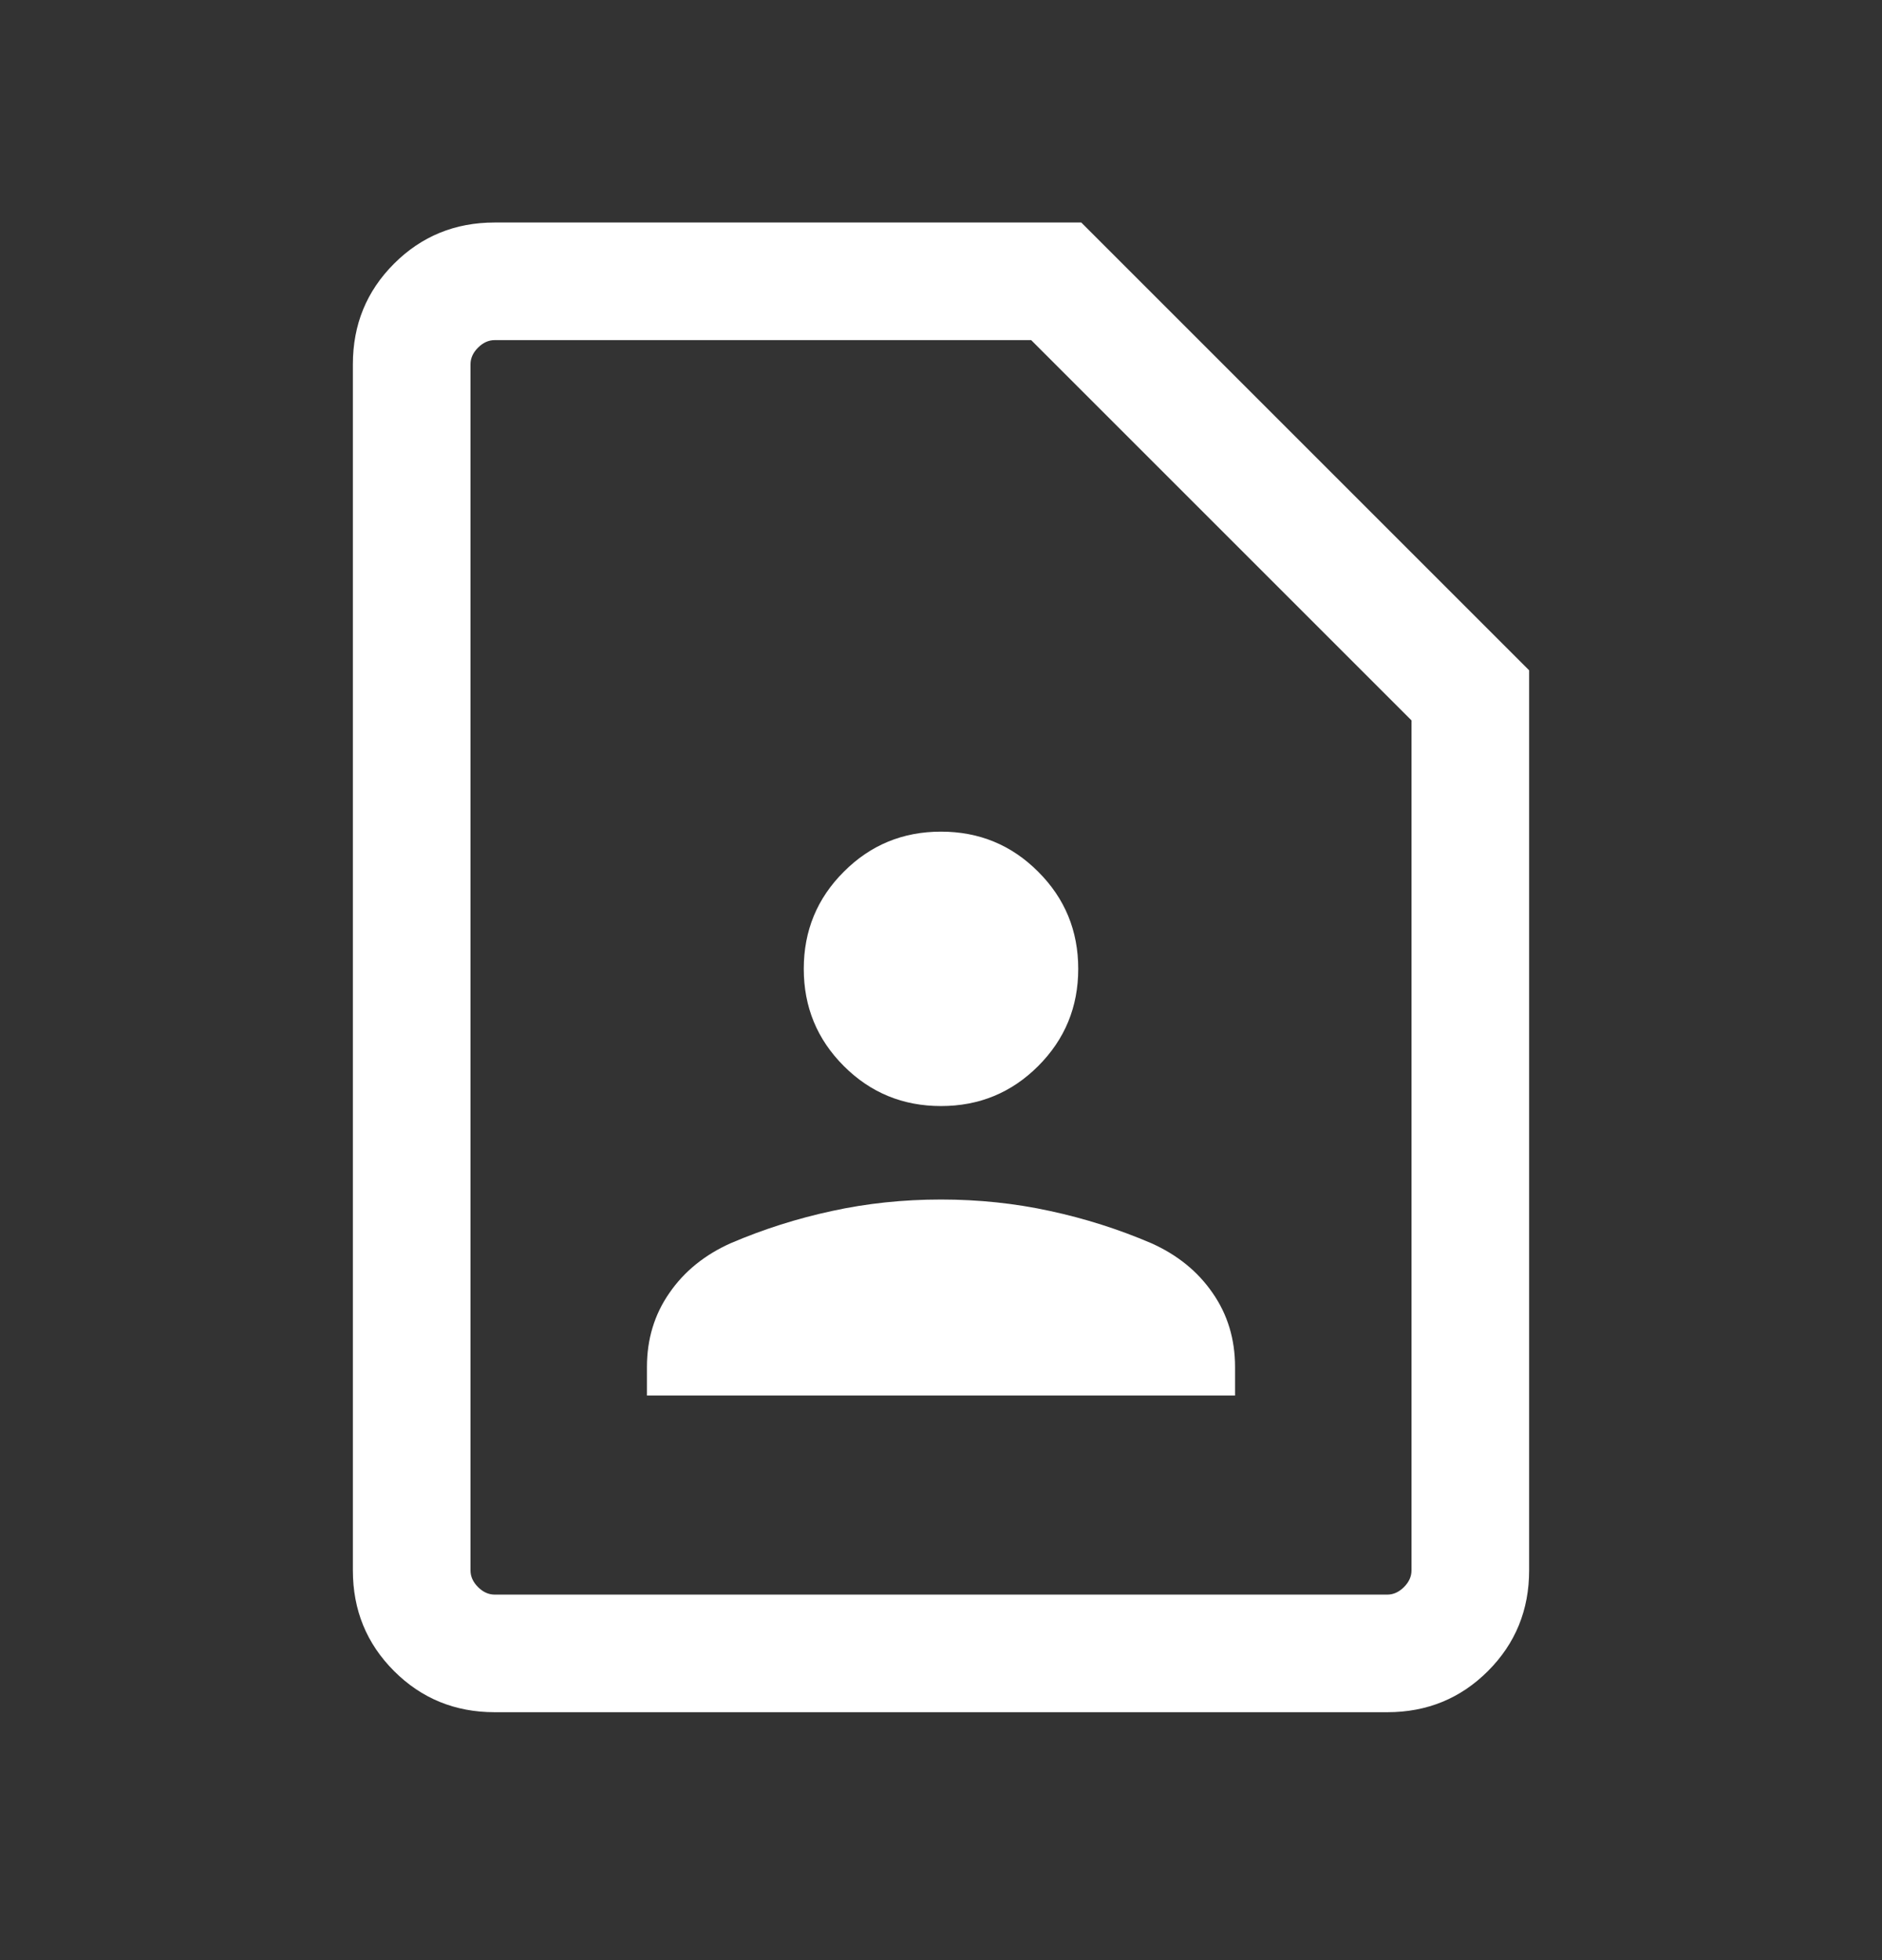 <svg width="24" height="25" viewBox="0 0 24 25" fill="none" xmlns="http://www.w3.org/2000/svg">
<rect x="0" y="0" width="24" height="25" fill="#333333" stroke="none"/>
<g id="Icons">
<path id="contact_page" d="M12 14.107C12.486 14.107 12.899 13.937 13.239 13.597C13.58 13.256 13.75 12.843 13.75 12.357C13.75 11.871 13.58 11.458 13.239 11.118C12.899 10.777 12.486 10.607 12 10.607C11.514 10.607 11.101 10.777 10.761 11.118C10.42 11.458 10.25 11.871 10.25 12.357C10.25 12.843 10.42 13.256 10.761 13.597C11.101 13.937 11.514 14.107 12 14.107ZM8.25 17.799H15.75V17.436C15.75 17.081 15.655 16.765 15.463 16.49C15.273 16.214 15.011 16.003 14.679 15.855C14.265 15.678 13.835 15.541 13.389 15.445C12.944 15.348 12.481 15.299 12 15.299C11.519 15.299 11.056 15.348 10.611 15.445C10.165 15.541 9.735 15.678 9.321 15.855C8.989 16.003 8.727 16.214 8.537 16.49C8.345 16.765 8.25 17.081 8.25 17.436V17.799ZM17.692 21.838H6.308C5.803 21.838 5.375 21.663 5.025 21.313C4.675 20.963 4.5 20.535 4.5 20.03V4.646C4.5 4.14 4.675 3.713 5.025 3.363C5.375 3.013 5.803 2.838 6.308 2.838H13.789L19.5 8.549V20.03C19.5 20.535 19.325 20.963 18.975 21.313C18.625 21.663 18.197 21.838 17.692 21.838ZM17.692 20.338C17.769 20.338 17.84 20.306 17.904 20.242C17.968 20.178 18 20.107 18 20.03V9.188L13.15 4.338H6.308C6.231 4.338 6.16 4.37 6.096 4.434C6.032 4.498 6 4.569 6 4.646V20.03C6 20.107 6.032 20.178 6.096 20.242C6.16 20.306 6.231 20.338 6.308 20.338H17.692Z" fill="white"/>
</g>
</svg>
